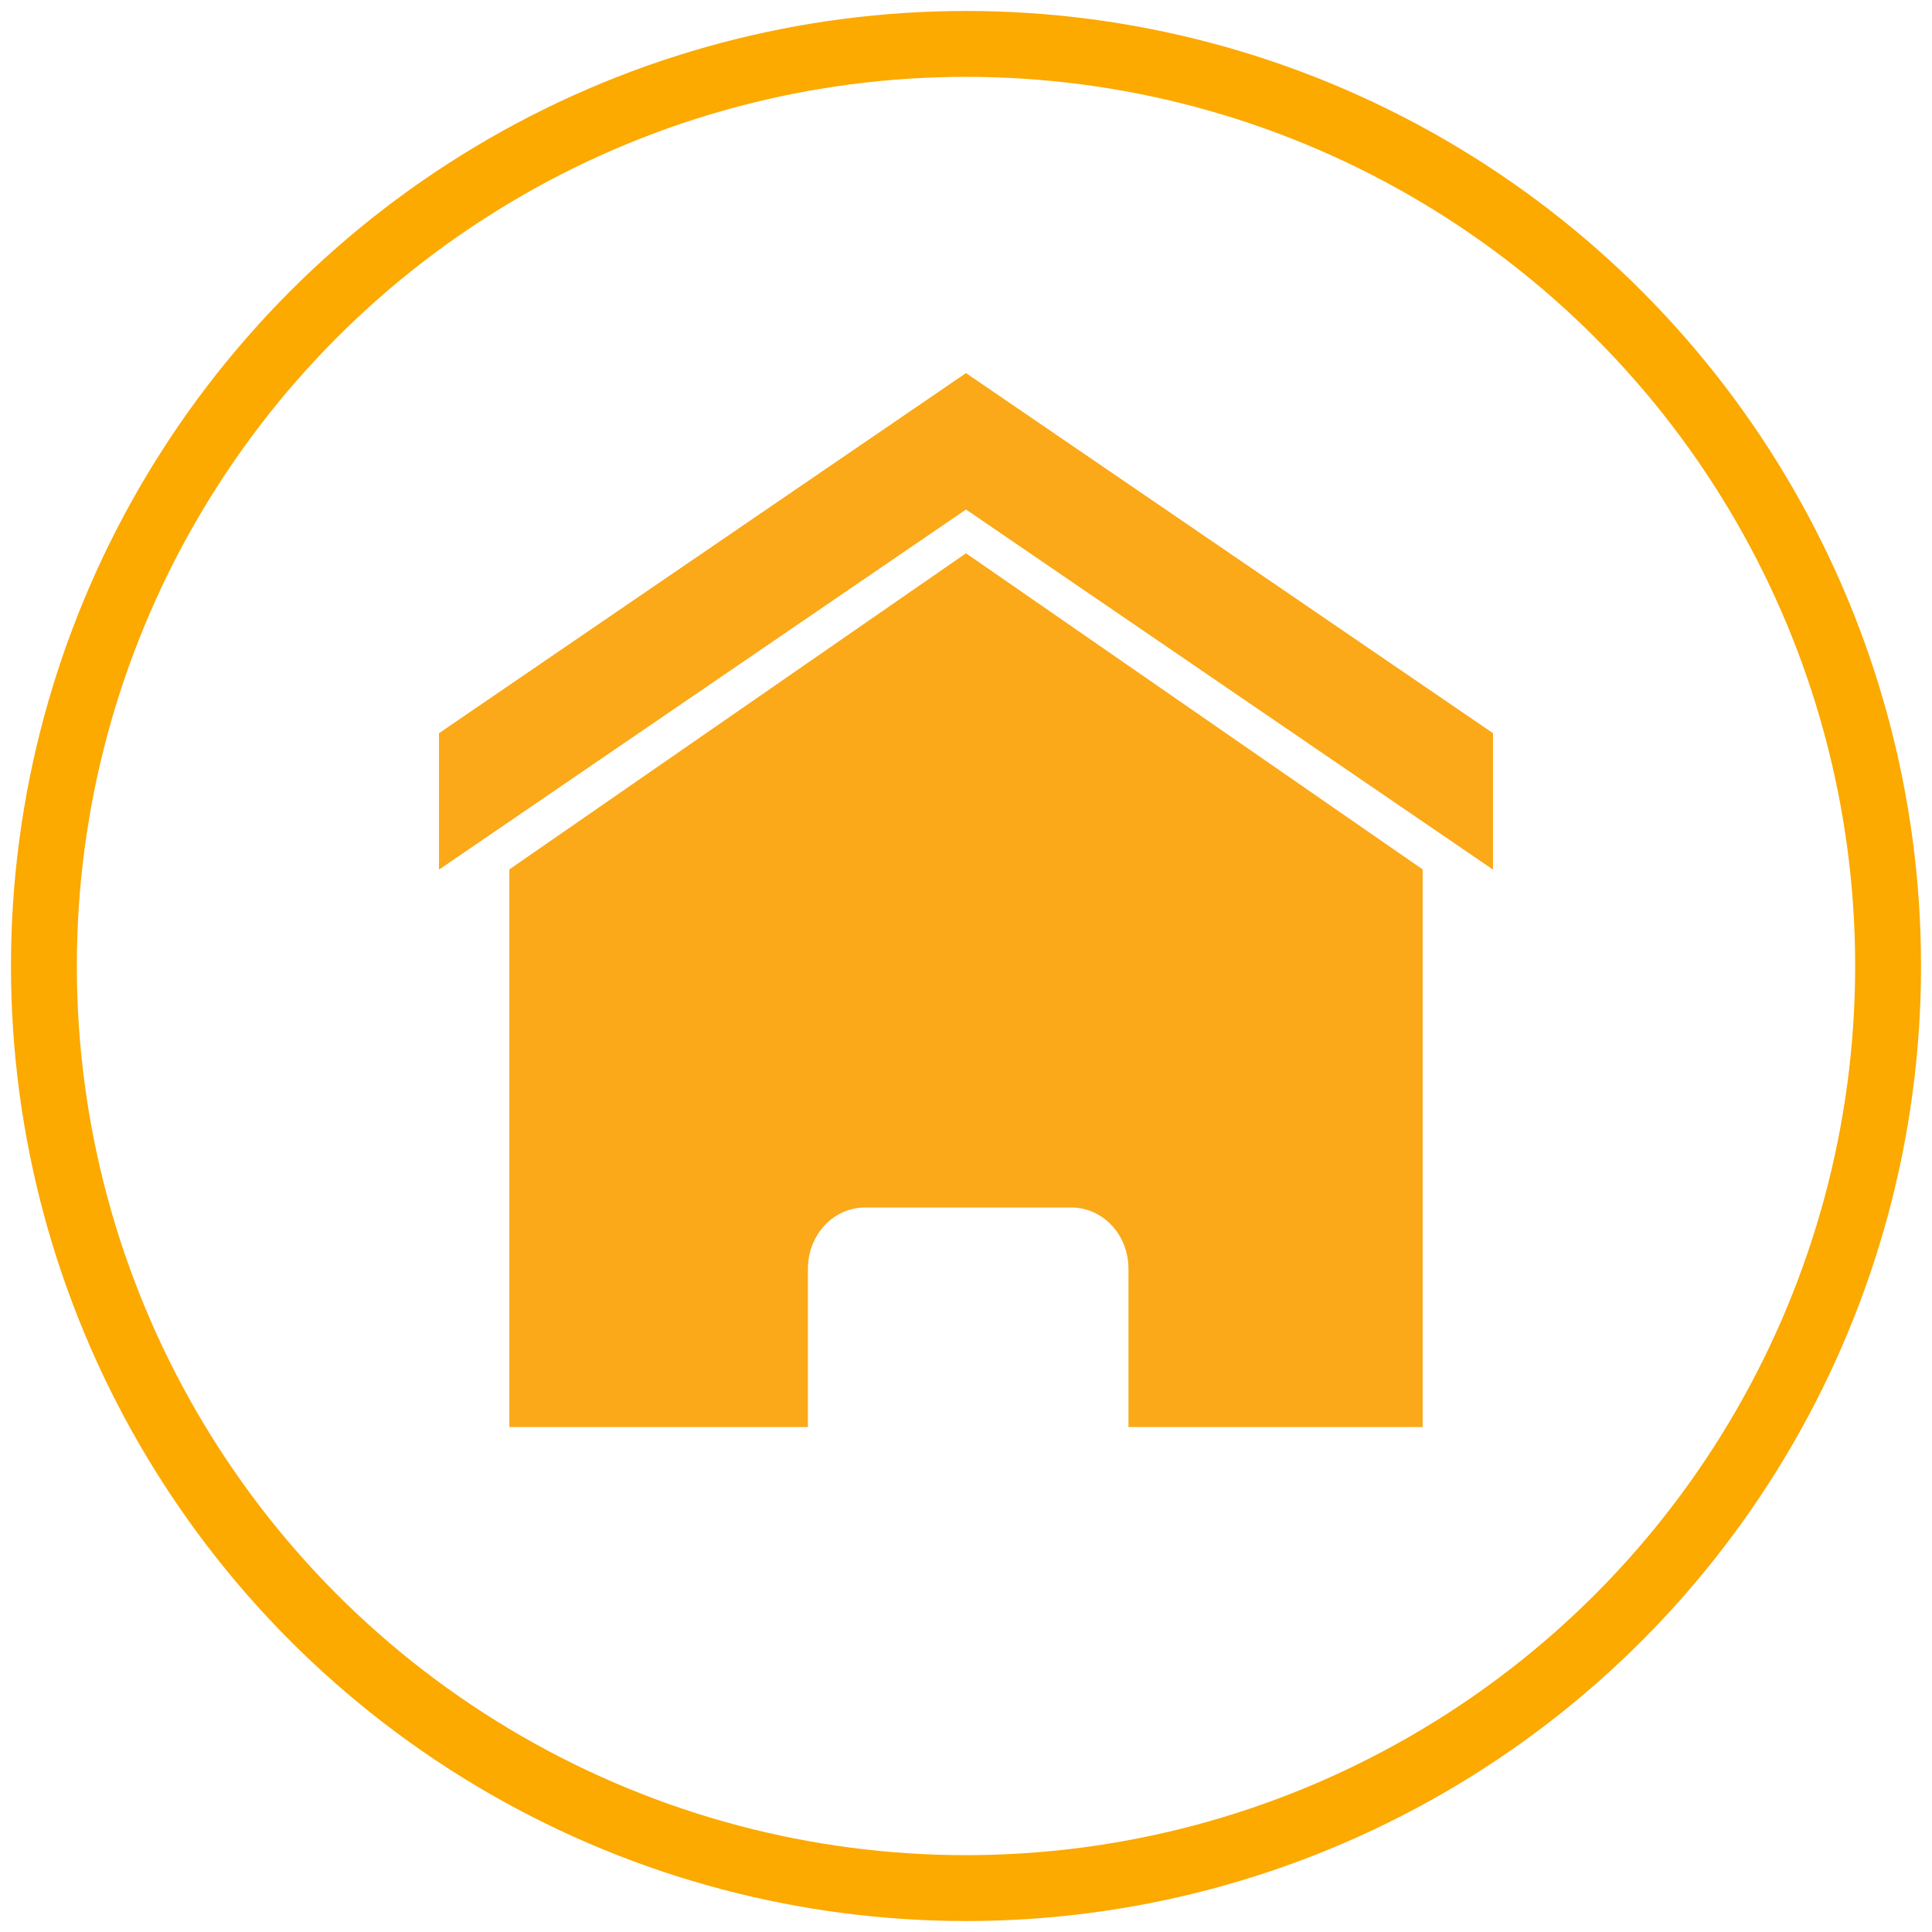 <?xml version="1.0" encoding="UTF-8"?>
<svg width="88px" height="88px" viewBox="0 0 88 88" version="1.1" xmlns="http://www.w3.org/2000/svg" xmlns:xlink="http://www.w3.org/1999/xlink">
    <!-- Generator: Sketch 53.2 (72643) - https://sketchapp.com -->
    <title>Flexible for Residencies</title>
    <desc>Created with Sketch.</desc>
    <g id="Design-Pages" stroke="none" stroke-width="1" fill="none" fill-rule="evenodd">
        <g id="Flexible-for-Residencies" transform="translate(2, 2)">
            <g id="Group-2-Copy-10" stroke="#FCA900" stroke-width="3">
                <circle id="Oval-Copy-7" cx="42" cy="42" r="42"></circle>
            </g>
            <g id="Group-6" transform="translate(18, 15)" fill="#FBA919" fill-rule="nonzero">
                <polygon id="Path" points="24 -4.61852778e-14 0 16.4 0 22.6 24 6.2 48 22.6 48 16.4"></polygon>
                <polygon id="Path" points="24 -4.61852778e-14 0 16.4 0 22.6 24 6.2 48 22.6 48 16.4"></polygon>
                <path d="M24,8.2 L3.2,22.6 L3.2,48 L16.8,48 L16.8,40.8 C16.8,39.2 18,38 19.4,38 L28.8,38 C30.2,38 31.4,39.2 31.4,40.8 L31.4,48 L44.8,48 L44.8,22.6 L24,8.2 Z" id="Path"></path>
            </g>
        </g>
    </g>
</svg>